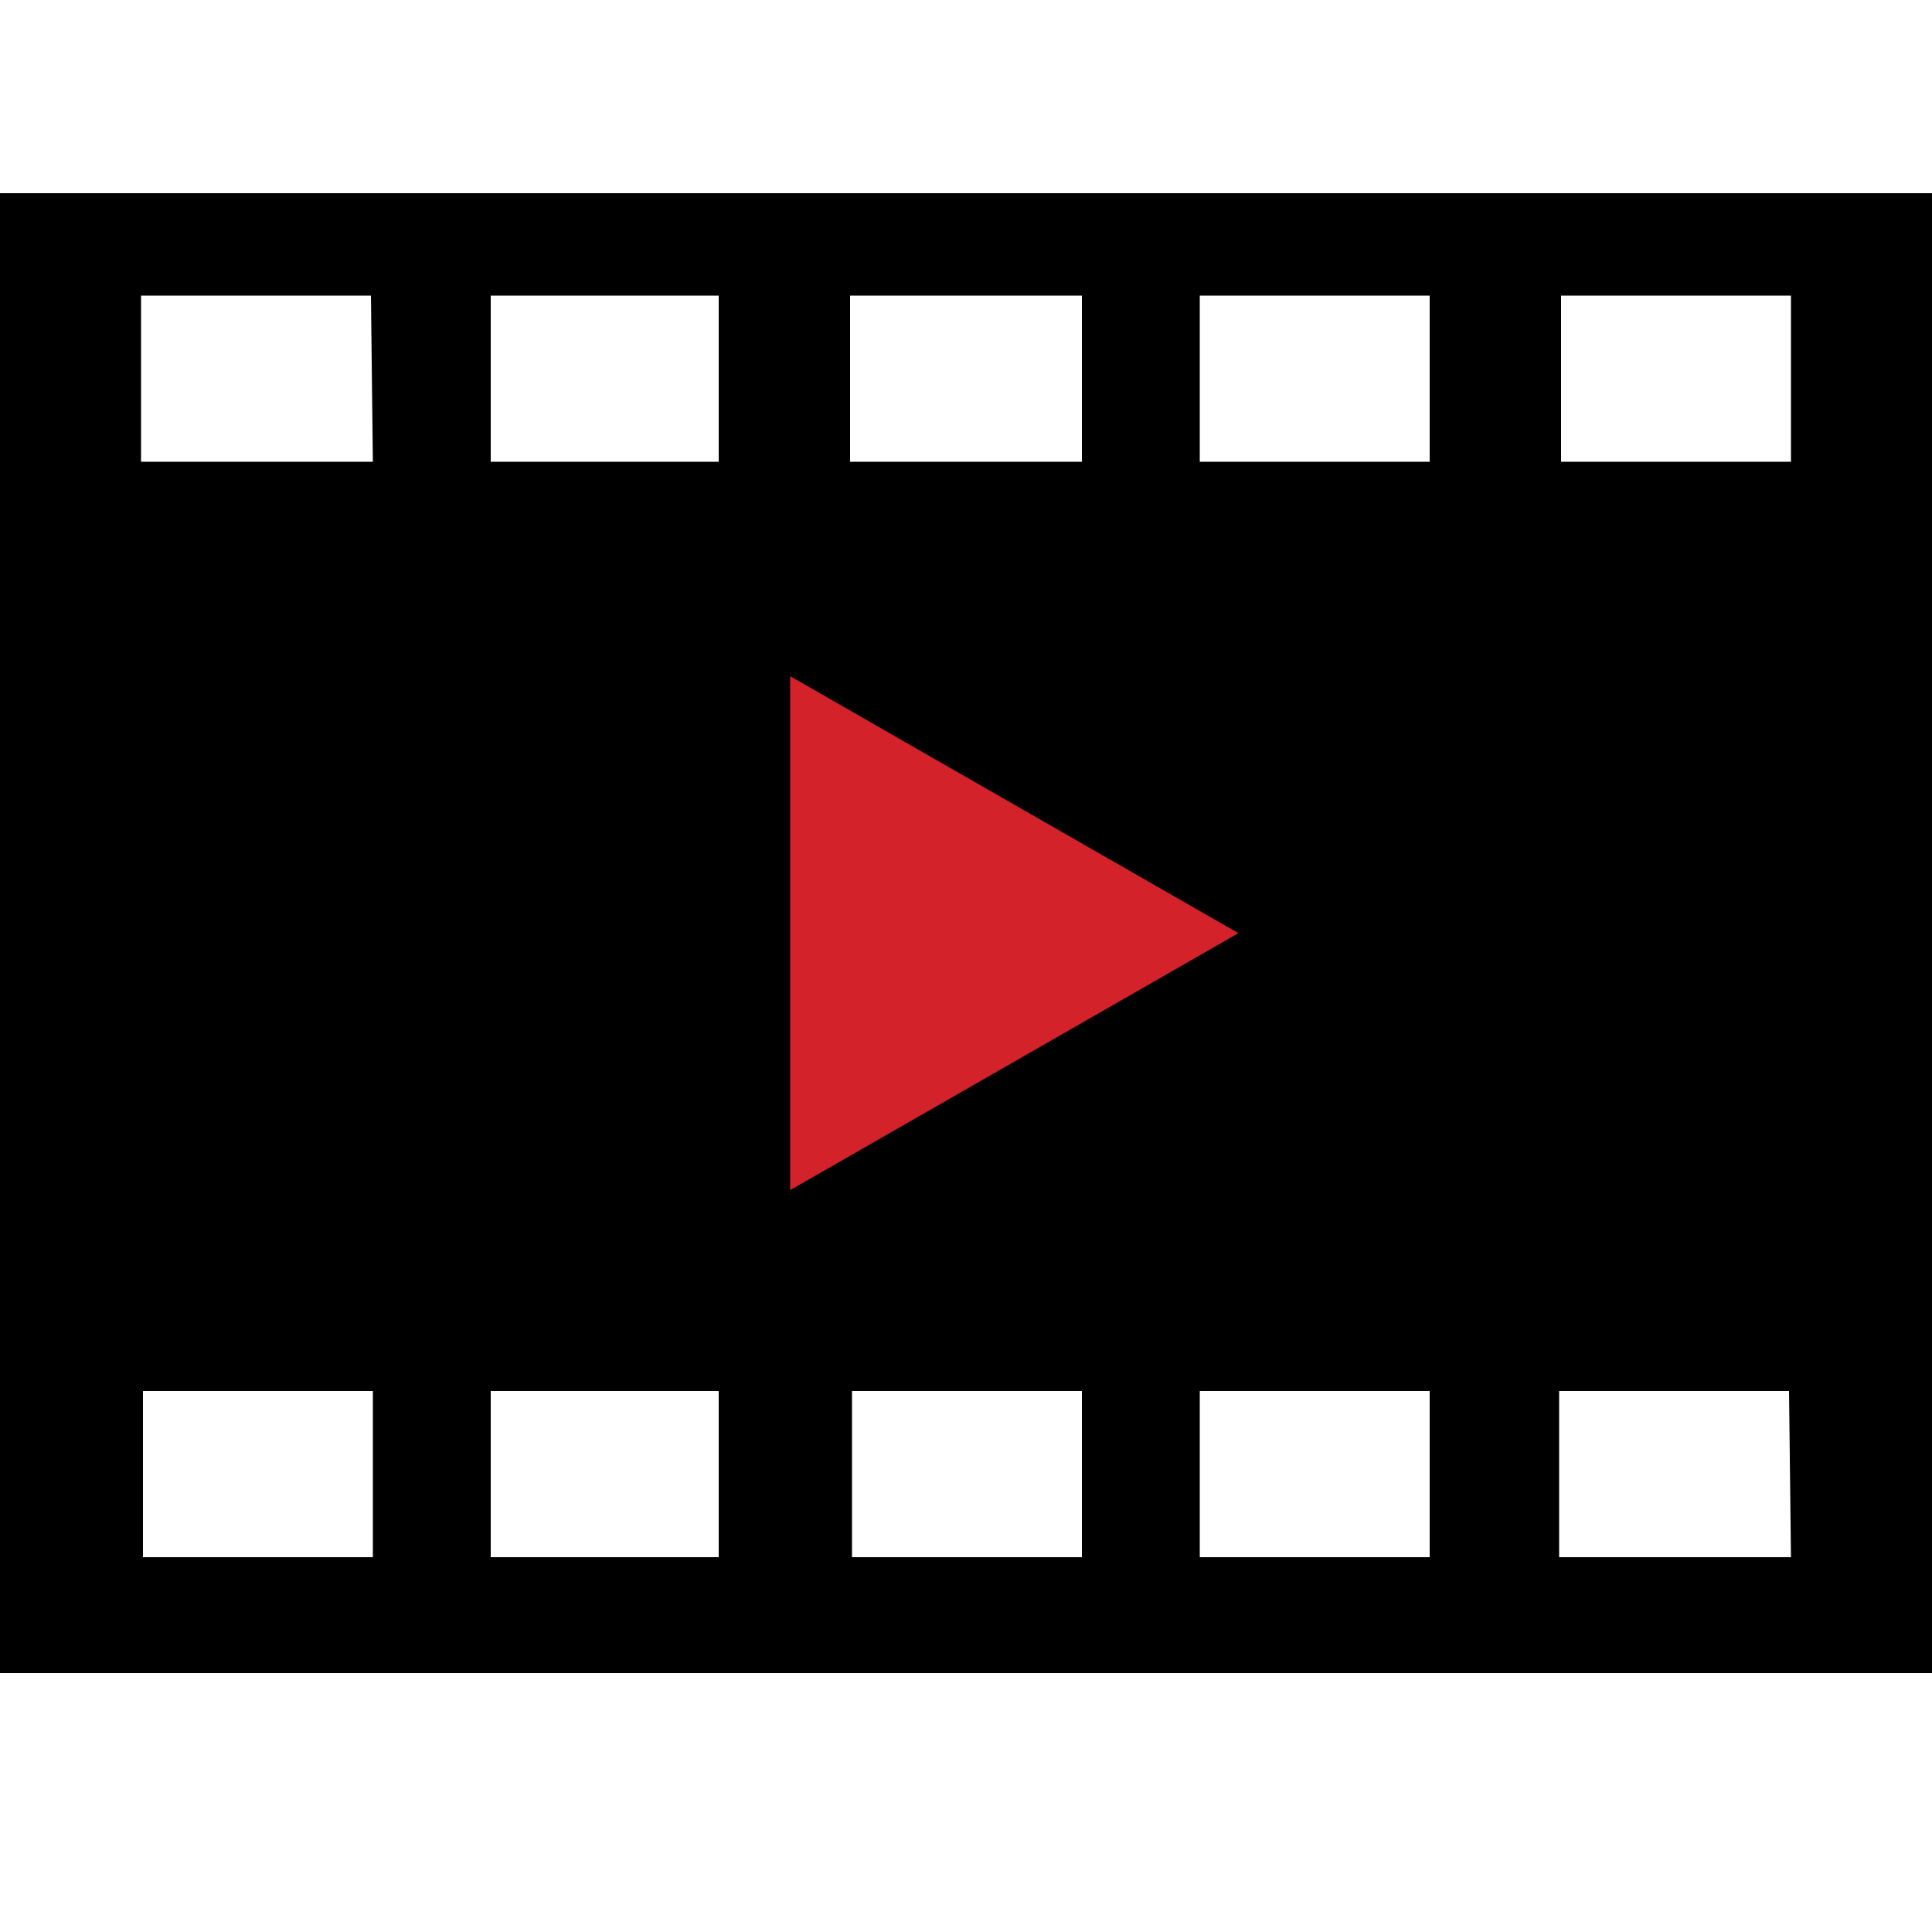 <?xml version="1.0" encoding="utf-8"?>
<!-- Generator: Adobe Illustrator 26.5.0, SVG Export Plug-In . SVG Version: 6.00 Build 0)  -->
<svg version="1.1" id="Layer_1" xmlns="http://www.w3.org/2000/svg" xmlns:xlink="http://www.w3.org/1999/xlink" x="0px" y="0px"
	 viewBox="0 0 100 100" style="enable-background:new 0 0 100 100;" xml:space="preserve">
<style type="text/css">
	.st0{fill:none;}
	.st1{fill:#D4222B;}
</style>
<g>
	<rect x="7.3" y="15.3" class="st0" width="11.9" height="8.6"/>
	<rect x="25.4" y="72" class="st0" width="11.8" height="8.6"/>
	<rect x="25.4" y="15.3" class="st0" width="11.8" height="8.6"/>
	<rect x="44" y="15.3" class="st0" width="12" height="8.6"/>
	<polygon class="st0" points="7.4,80.6 19.3,80.6 19.3,80.6 19.3,72 7.4,72 	"/>
	<polygon class="st0" points="80.7,72 80.7,80.6 92.7,80.6 92.7,72 80.8,72 	"/>
	<rect x="80.8" y="15.3" class="st0" width="11.9" height="8.6"/>
	<polygon class="st0" points="62.1,72 62.1,80.6 74,80.6 74,72 	"/>
	<rect x="62.1" y="15.3" class="st0" width="11.9" height="8.6"/>
	<polygon class="st0" points="44.1,80.6 56,80.6 56,80.6 56,72 44.1,72 	"/>
	<path d="M0,10v76.6h100V10H0z M44,15.3h12v8.6H44V15.3z M19.3,80.6L19.3,80.6H7.4V72h11.9V80.6z M19.3,23.9h-12v-8.6h11.9
		L19.3,23.9L19.3,23.9z M37.2,80.6H25.4V72h11.8V80.6z M37.2,23.9H25.4v-8.6h11.8V23.9z M56,80.6L56,80.6H44.1V72H56V80.6z M74,80.6
		H62.1V72l0,0H74V80.6z M74,23.9H62.1v-8.6H74V23.9z M92.7,80.6h-12V72l0,0h11.9L92.7,80.6L92.7,80.6z M92.7,23.9H80.8v-8.6h11.9
		C92.7,15.3,92.7,23.9,92.7,23.9z"/>
	<polygon class="st1" points="40.9,35 40.9,61.6 64.1,48.3 	"/>
</g>
</svg>
